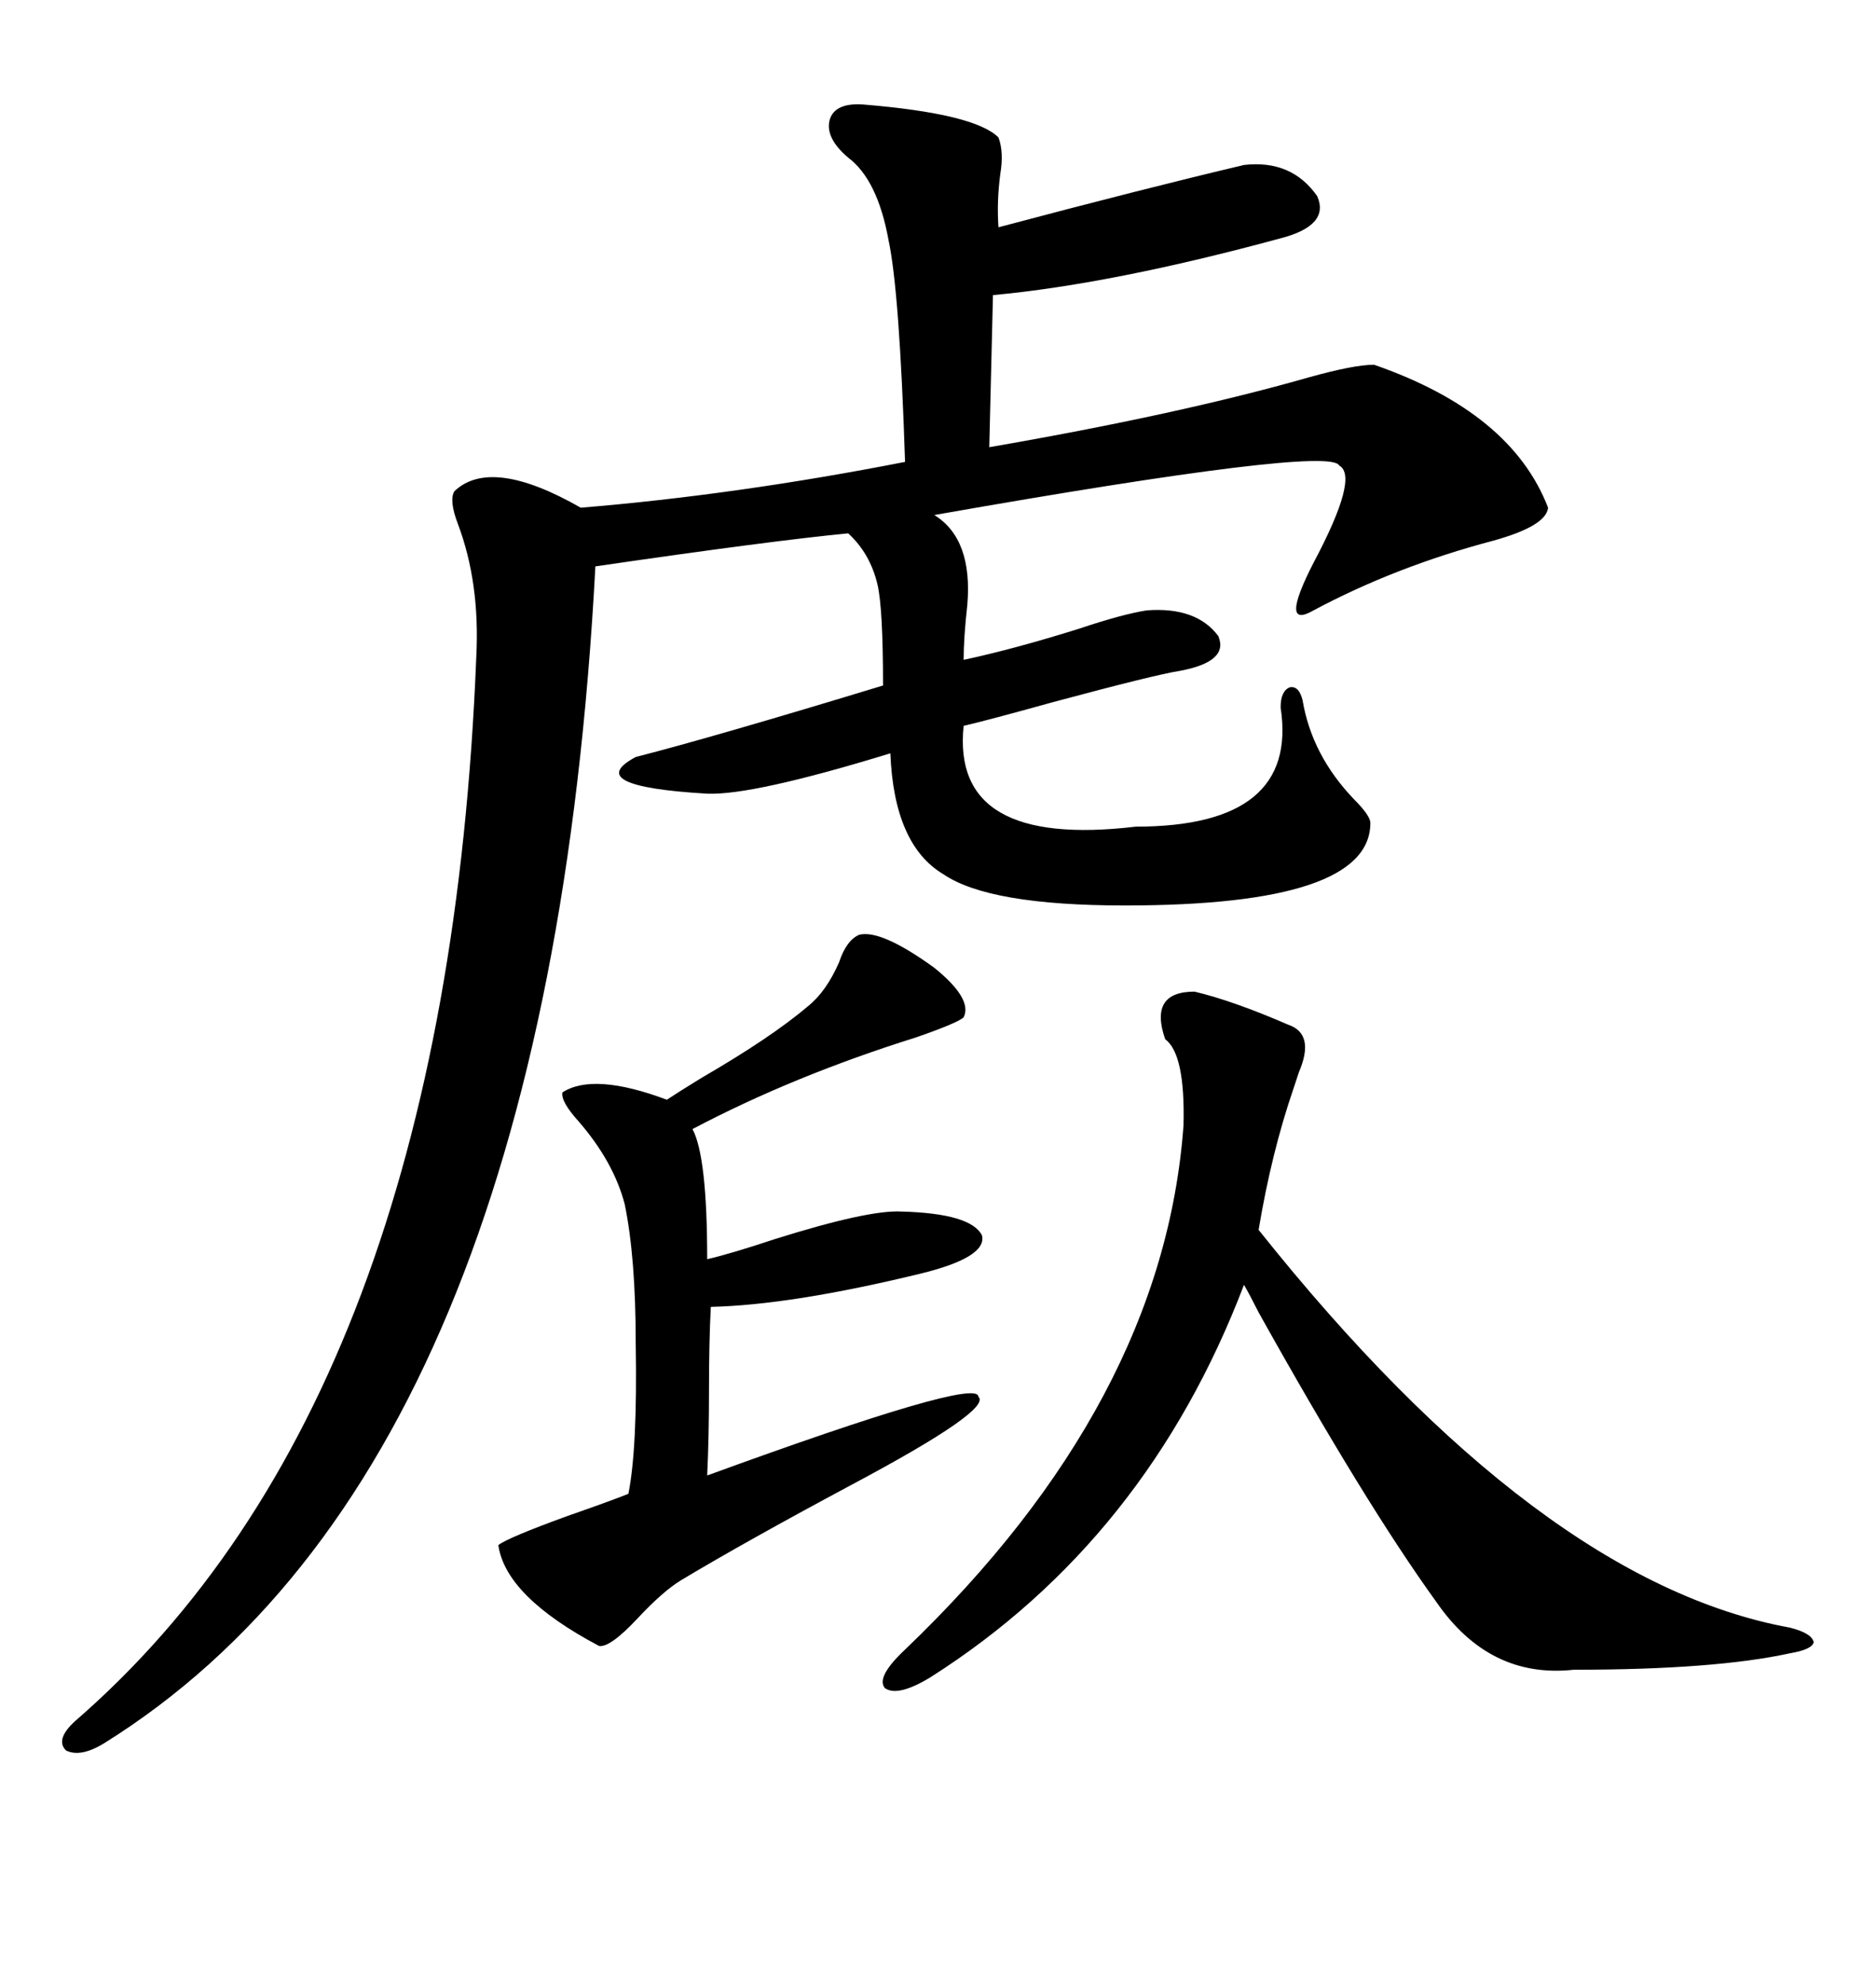 <svg xmlns="http://www.w3.org/2000/svg" xmlns:xlink="http://www.w3.org/1999/xlink" width="300" height="317.285"><path d="M137.99 16.70L137.99 16.70Q155.86 18.16 159.67 21.97L159.67 21.97Q160.55 24.32 159.96 27.83L159.96 27.83Q159.38 32.23 159.67 36.33L159.67 36.33Q182.81 30.18 198.93 26.37L198.93 26.37Q206.54 25.49 210.64 31.35L210.64 31.35Q212.70 36.04 204.79 38.09L204.79 38.09Q177.83 45.41 158.79 47.17L158.79 47.17L158.20 71.48Q188.67 66.21 209.18 60.35L209.18 60.35Q216.50 58.30 219.73 58.30L219.73 58.30Q241.70 65.92 247.56 81.15L247.56 81.15Q247.27 84.08 238.77 86.43L238.77 86.43Q223.24 90.53 210.06 97.56L210.06 97.56Q204.49 100.78 210.06 89.94L210.06 89.94Q217.38 76.17 214.16 74.41L214.16 74.41Q212.70 71.19 149.41 82.32L149.41 82.32Q155.57 86.13 154.69 96.68L154.69 96.68Q154.10 101.95 154.10 105.47L154.10 105.47Q162.30 103.71 172.56 100.49L172.56 100.49Q179.59 98.14 183.40 97.56L183.40 97.56Q191.31 96.97 194.82 101.66L194.82 101.66Q196.58 105.76 188.67 107.23L188.67 107.23Q184.86 107.81 168.46 112.21L168.46 112.21Q157.91 115.14 154.10 116.02L154.10 116.02Q152.05 135.64 181.64 132.13L181.64 132.13Q207.71 132.13 204.79 113.09L204.79 113.09Q204.79 110.45 206.25 109.86L206.25 109.86Q207.71 109.57 208.30 111.91L208.30 111.91Q209.77 120.70 216.50 127.73L216.50 127.73Q219.14 130.37 219.14 131.54L219.14 131.54Q219.14 144.73 179.88 144.73L179.88 144.73Q158.20 144.73 150.88 139.75L150.88 139.75Q142.97 135.06 142.38 120.41L142.38 120.41Q120.41 127.15 113.09 126.86L113.09 126.86Q92.87 125.68 101.66 121.00L101.66 121.00Q114.26 117.77 141.21 109.57L141.21 109.57Q141.21 97.27 140.33 93.46L140.33 93.46Q139.16 88.48 135.64 85.25L135.64 85.25Q123.34 86.43 95.21 90.53L95.21 90.53Q87.60 234.38 16.70 278.61L16.70 278.61Q12.89 280.96 10.55 279.79L10.55 279.79Q8.79 278.03 12.01 275.10L12.01 275.10Q71.48 223.54 76.17 104.88L76.17 104.88Q76.76 93.16 73.24 83.79L73.24 83.79Q71.78 79.98 72.66 78.52L72.66 78.52Q78.52 72.95 92.87 81.15L92.87 81.15Q117.77 79.10 144.73 73.83L144.73 73.83Q143.85 46.58 142.09 38.38L142.09 38.38Q140.33 28.71 135.64 25.20L135.64 25.20Q131.84 21.97 132.71 19.04L132.71 19.04Q133.59 16.41 137.99 16.70ZM191.02 158.50L191.02 158.50Q197.17 159.96 205.96 163.77L205.96 163.77Q210.35 165.23 207.71 171.39L207.71 171.39Q207.42 172.27 206.84 174.02L206.84 174.02Q203.32 184.28 201.27 196.58L201.27 196.58Q246.09 252.83 286.23 260.16L286.23 260.16Q289.75 261.04 290.04 262.50L290.04 262.50Q289.75 263.67 286.23 264.26L286.23 264.26Q274.22 266.89 251.66 266.89L251.66 266.89Q238.18 268.36 229.69 256.05L229.69 256.05Q218.26 240.23 201.27 209.77L201.27 209.77Q199.80 206.84 198.93 205.37L198.93 205.37Q183.40 246.09 148.83 268.07L148.83 268.07Q143.55 271.29 141.50 269.82L141.50 269.82Q140.04 268.07 144.73 263.67L144.73 263.67Q186.04 224.12 189.26 179.88L189.26 179.88Q189.55 168.46 186.33 166.11L186.33 166.11Q183.69 158.50 191.02 158.50ZM137.40 149.41L137.40 149.41Q140.92 148.54 149.41 154.69L149.41 154.69Q155.57 159.67 154.10 162.60L154.10 162.60Q153.22 163.48 146.48 165.82L146.48 165.82Q126.86 171.97 110.74 180.47L110.74 180.47Q113.09 184.86 113.09 201.27L113.09 201.27Q116.89 200.39 123.93 198.05L123.93 198.05Q138.87 193.36 144.14 193.65L144.14 193.65Q155.27 193.95 157.03 197.46L157.03 197.46Q157.91 200.98 147.07 203.61L147.07 203.61Q126.56 208.59 113.67 208.89L113.67 208.89Q113.38 214.45 113.38 222.07L113.38 222.07Q113.38 229.69 113.09 235.84L113.09 235.84Q156.45 220.02 156.45 223.24L156.45 223.24Q158.79 225.29 136.23 237.30L136.23 237.30Q119.24 246.39 108.98 252.54L108.98 252.54Q106.05 254.30 101.95 258.69L101.95 258.69Q97.56 263.38 95.80 263.09L95.80 263.09Q80.86 255.18 79.69 246.97L79.69 246.97Q81.15 245.80 90.82 242.29L90.82 242.29Q97.56 239.94 100.49 238.77L100.49 238.77Q101.95 231.45 101.66 214.75L101.66 214.75Q101.66 200.98 99.90 192.48L99.90 192.48Q98.14 185.74 92.58 179.30L92.58 179.30Q89.65 176.07 89.94 174.61L89.94 174.61Q94.92 171.39 106.64 175.78L106.64 175.78Q108.40 174.61 112.21 172.27L112.21 172.27Q123.34 165.82 129.20 160.84L129.20 160.84Q132.13 158.50 134.18 153.81L134.18 153.81Q135.35 150.29 137.40 149.41Z"/></svg>